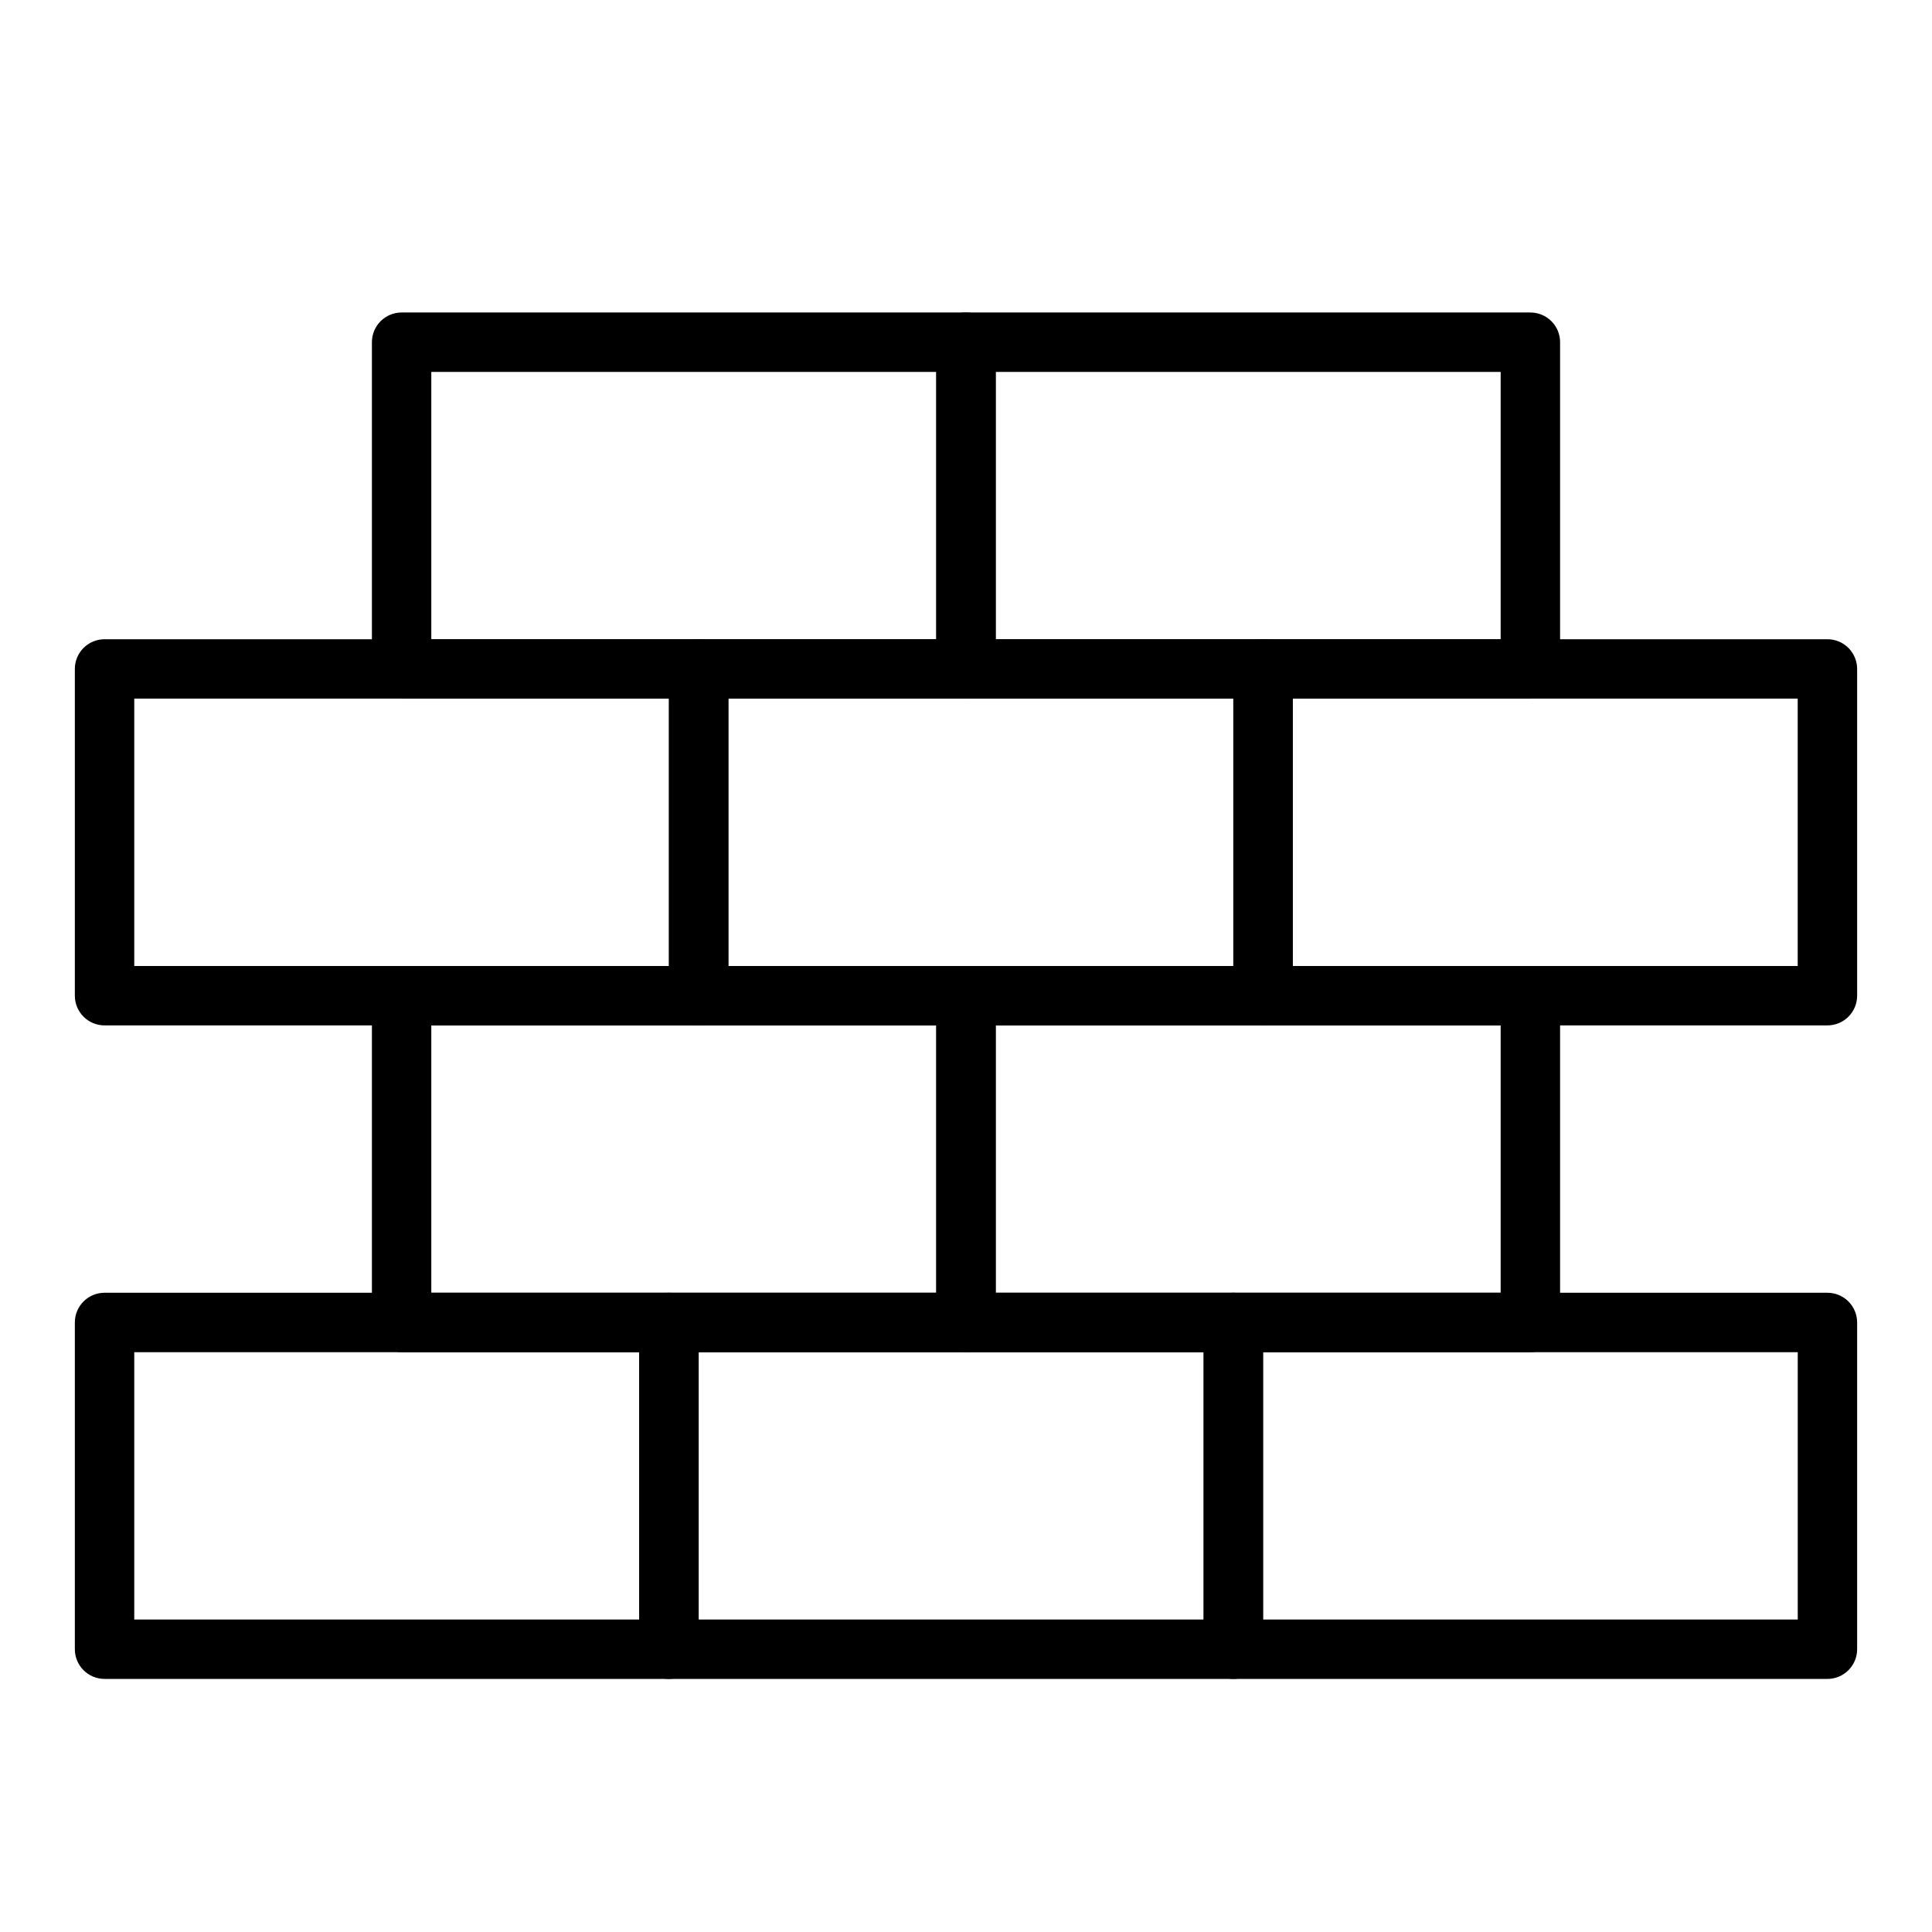 <?xml version="1.0" encoding="UTF-8"?>
<!-- Uploaded to: ICON Repo, www.svgrepo.com, Generator: ICON Repo Mixer Tools -->
<svg fill="#000000" width="800px" height="800px" version="1.1" viewBox="144 144 512 512" xmlns="http://www.w3.org/2000/svg">
 <g>
  <path d="m321.28 588.93h-149.57c-4.348 0-7.875-3.523-7.875-7.871v-86.594c0-4.348 3.527-7.871 7.875-7.871h149.57c2.09 0 4.09 0.832 5.566 2.305 1.477 1.477 2.305 3.481 2.305 5.566v86.594c0 2.09-0.828 4.09-2.305 5.566-1.477 1.477-3.477 2.305-5.566 2.305zm-141.7-15.742h133.82v-70.848h-133.82z"/>
  <path d="m470.85 588.93h-149.57c-4.348 0-7.871-3.523-7.871-7.871v-86.594c0-4.348 3.523-7.871 7.871-7.871h149.57c2.086 0 4.09 0.832 5.566 2.305 1.477 1.477 2.305 3.481 2.305 5.566v86.594c0 2.09-0.828 4.09-2.305 5.566-1.477 1.477-3.481 2.305-5.566 2.305zm-141.7-15.742h133.83v-70.848h-133.83z"/>
  <path d="m628.29 588.93h-157.44c-4.348 0-7.871-3.523-7.871-7.871v-86.594c0-4.348 3.523-7.871 7.871-7.871h157.44c2.086 0 4.09 0.832 5.566 2.305 1.473 1.477 2.305 3.481 2.305 5.566v86.594c0 2.09-0.832 4.09-2.305 5.566-1.477 1.477-3.481 2.305-5.566 2.305zm-149.57-15.742h141.7v-70.848h-141.7z"/>
  <path d="m628.29 415.74h-149.57c-4.348 0-7.871-3.523-7.871-7.871v-86.594c0-4.348 3.523-7.871 7.871-7.871h149.57c2.086 0 4.09 0.828 5.566 2.305 1.473 1.477 2.305 3.481 2.305 5.566v86.594c0 2.086-0.832 4.09-2.305 5.566-1.477 1.477-3.481 2.305-5.566 2.305zm-141.7-15.742h133.82v-70.852h-133.82z"/>
  <path d="m478.72 415.74h-149.57c-4.348 0-7.871-3.523-7.871-7.871v-86.594c0-4.348 3.523-7.871 7.871-7.871h149.57c2.086 0 4.09 0.828 5.566 2.305 1.477 1.477 2.305 3.481 2.305 5.566v86.594c0 2.086-0.828 4.09-2.305 5.566-1.477 1.477-3.481 2.305-5.566 2.305zm-141.7-15.742h133.82v-70.852h-133.82z"/>
  <path d="m549.57 502.34h-149.57c-4.348 0-7.875-3.527-7.875-7.875v-86.59c0-4.348 3.527-7.871 7.875-7.871h149.57c2.09 0 4.09 0.828 5.566 2.305 1.477 1.477 2.305 3.477 2.305 5.566v86.59c0 2.09-0.828 4.094-2.305 5.566-1.477 1.477-3.477 2.309-5.566 2.309zm-141.7-15.746h133.82v-70.848h-133.82z"/>
  <path d="m400 502.34h-149.57c-4.348 0-7.871-3.527-7.871-7.875v-86.59c0-4.348 3.523-7.871 7.871-7.871h149.57c2.086 0 4.09 0.828 5.566 2.305 1.477 1.477 2.305 3.477 2.305 5.566v86.59c0 2.09-0.828 4.094-2.305 5.566-1.477 1.477-3.481 2.309-5.566 2.309zm-141.7-15.746h133.82v-70.848h-133.82z"/>
  <path d="m549.57 329.15h-149.57c-4.348 0-7.875-3.523-7.875-7.871v-86.59c0-4.348 3.527-7.875 7.875-7.875h149.57c2.09 0 4.09 0.832 5.566 2.309 1.477 1.477 2.305 3.477 2.305 5.566v86.59c0 2.09-0.828 4.09-2.305 5.566-1.477 1.477-3.477 2.305-5.566 2.305zm-141.7-15.742h133.82v-70.848h-133.82z"/>
  <path d="m400 329.15h-149.57c-4.348 0-7.871-3.523-7.871-7.871v-86.59c0-4.348 3.523-7.875 7.871-7.875h149.57c2.086 0 4.09 0.832 5.566 2.309 1.477 1.477 2.305 3.477 2.305 5.566v86.59c0 2.09-0.828 4.09-2.305 5.566-1.477 1.477-3.481 2.305-5.566 2.305zm-141.7-15.742h133.82v-70.848h-133.82z"/>
  <path d="m329.15 415.74h-157.44c-4.348 0-7.875-3.523-7.875-7.871v-86.594c0-4.348 3.527-7.871 7.875-7.871h157.44c2.09 0 4.094 0.828 5.566 2.305 1.477 1.477 2.309 3.481 2.309 5.566v86.594c0 2.086-0.832 4.09-2.309 5.566-1.473 1.477-3.477 2.305-5.566 2.305zm-149.57-15.742h141.7v-70.852h-141.7z"/>
 </g>
</svg>